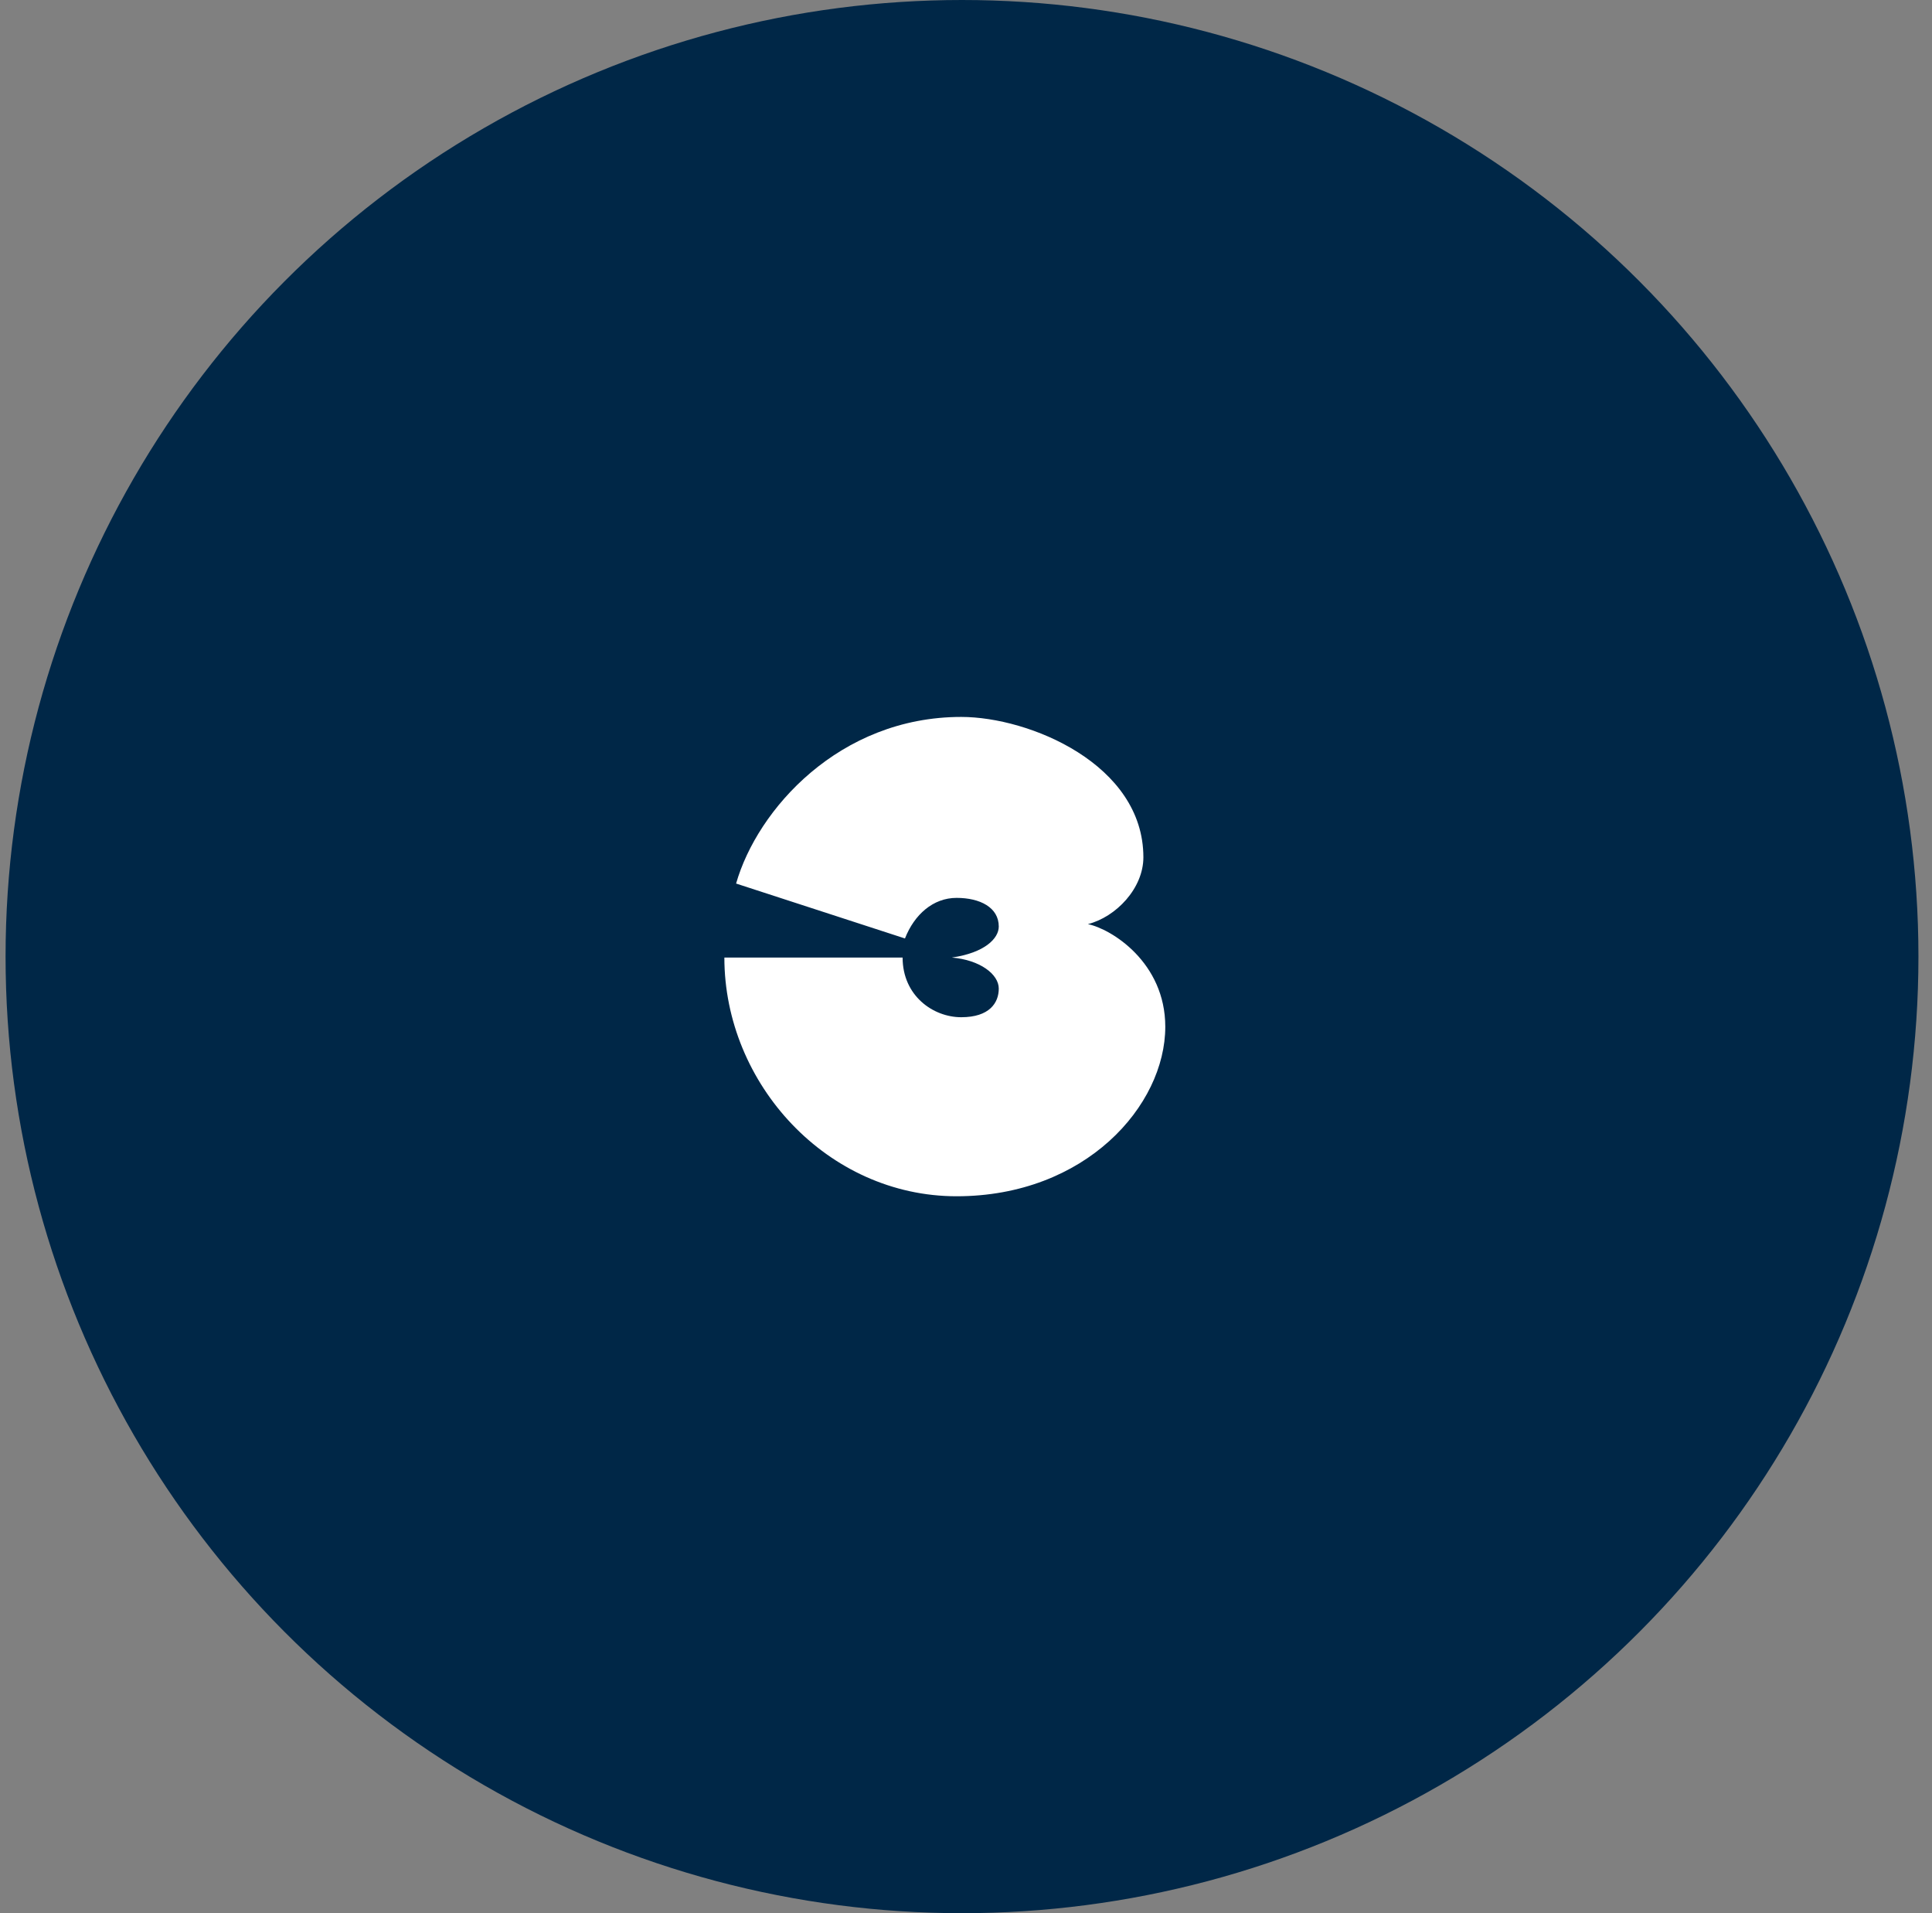 <?xml version="1.0" encoding="UTF-8"?> <svg xmlns="http://www.w3.org/2000/svg" width="101" height="100" viewBox="0 0 101 100" fill="none"><rect x="0" y="0" width="101" height="100" fill="#808080" stroke="none"/><circle cx="50.291" cy="50" r="50" fill="#002747"></circle><path d="M37.868 50.05H47.186C47.186 52.046 48.78 53.169 50.251 53.169C51.722 53.169 52.213 52.421 52.213 51.672C52.213 50.923 51.232 50.175 49.761 50.05C51.477 49.801 52.213 49.052 52.213 48.428C52.213 47.43 51.232 46.931 50.006 46.931C48.78 46.931 47.799 47.804 47.309 49.052L38.481 46.182C39.585 42.315 43.876 37.473 50.251 37.473C53.807 37.473 59.773 39.944 59.773 44.81C59.773 46.432 58.343 47.929 56.872 48.303C58.098 48.553 60.918 50.3 60.918 53.668C60.918 57.786 56.749 62.527 50.006 62.527C43.263 62.527 37.868 56.663 37.868 50.05Z" fill="white"></path></svg> 